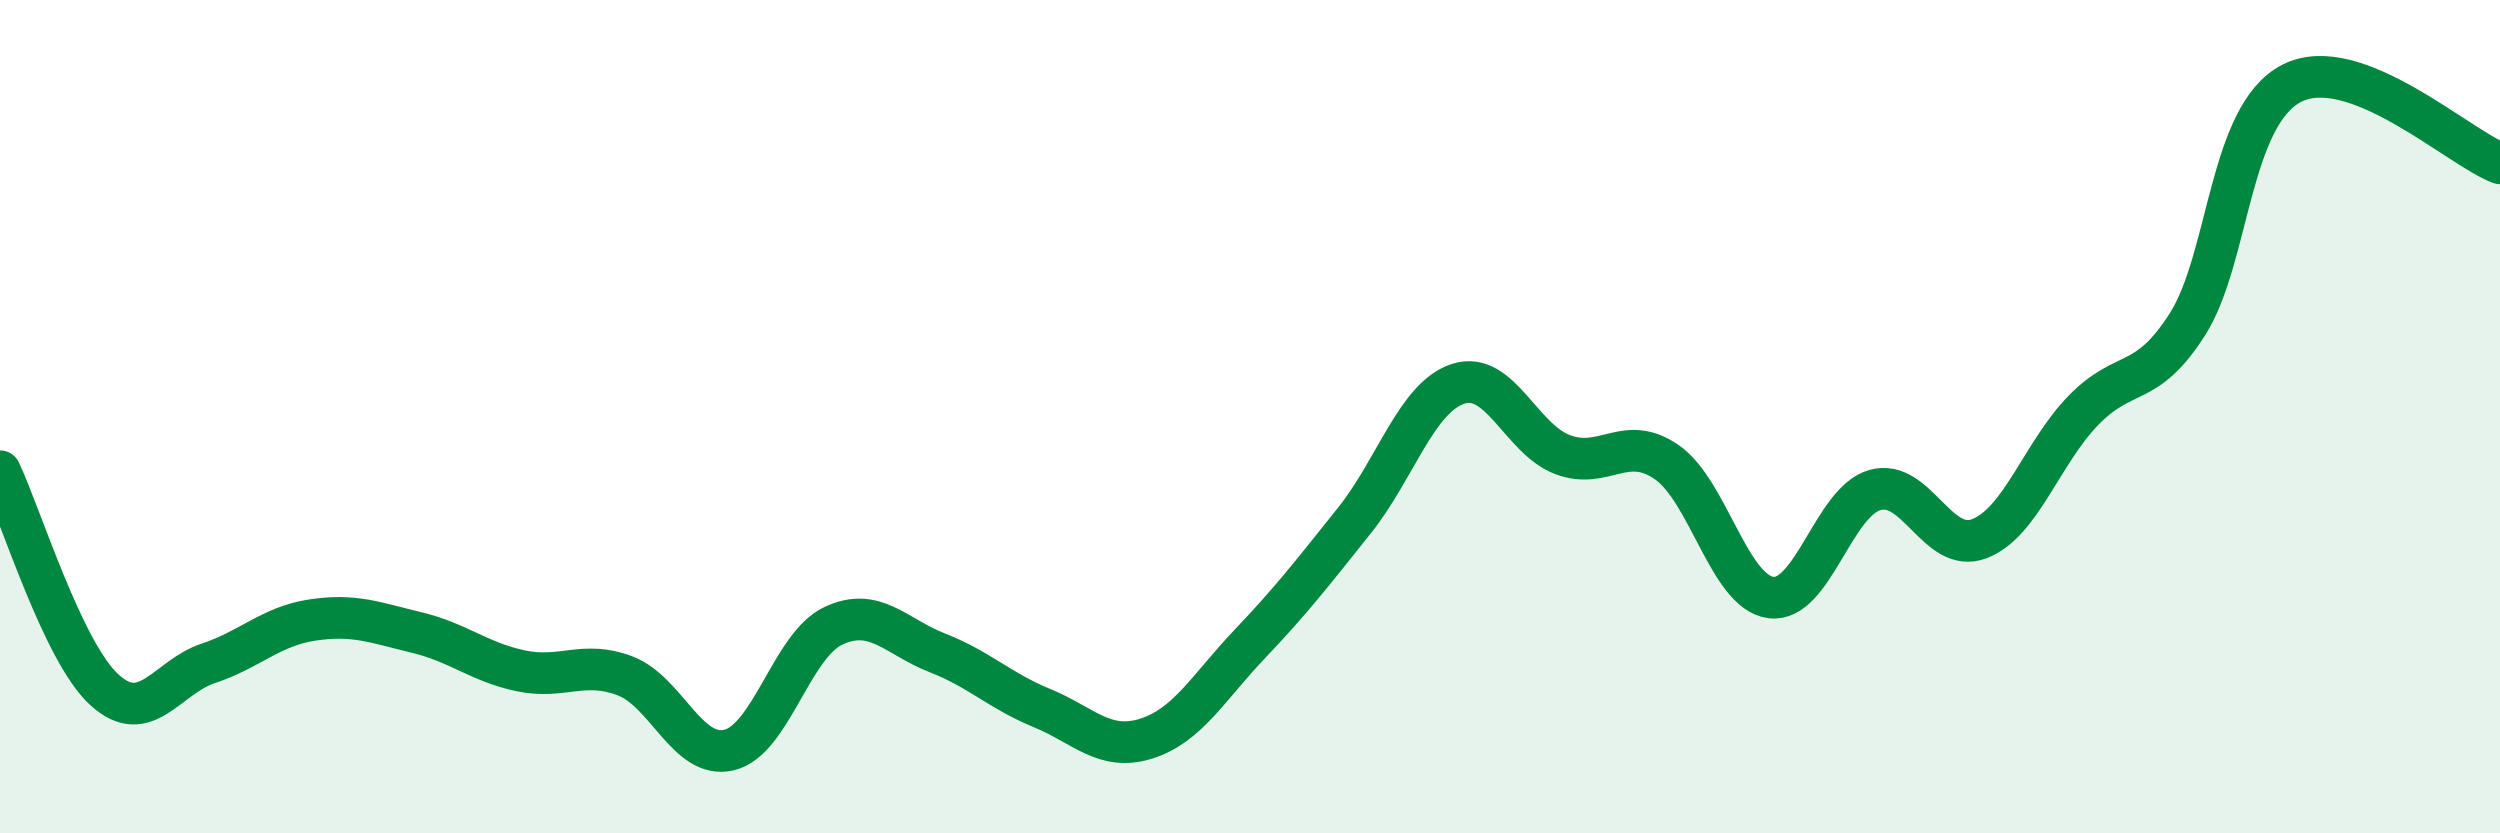 
    <svg width="60" height="20" viewBox="0 0 60 20" xmlns="http://www.w3.org/2000/svg">
      <path
        d="M 0,11.31 C 0.5,12.36 1.5,15.63 2.5,16.55 C 3.5,17.47 4,16.25 5,15.92 C 6,15.59 6.5,15.03 7.5,14.88 C 8.5,14.73 9,14.94 10,15.18 C 11,15.42 11.5,15.89 12.5,16.1 C 13.5,16.31 14,15.84 15,16.22 C 16,16.6 16.5,18.24 17.5,18 C 18.5,17.76 19,15.49 20,15.02 C 21,14.55 21.5,15.28 22.5,15.67 C 23.5,16.06 24,16.58 25,16.99 C 26,17.4 26.5,18.04 27.5,17.73 C 28.5,17.42 29,16.5 30,15.45 C 31,14.4 31.5,13.75 32.5,12.5 C 33.5,11.25 34,9.53 35,9.21 C 36,8.89 36.5,10.53 37.5,10.91 C 38.5,11.29 39,10.4 40,11.09 C 41,11.78 41.5,14.21 42.5,14.34 C 43.5,14.47 44,12.04 45,11.76 C 46,11.48 46.5,13.31 47.5,12.93 C 48.5,12.55 49,10.88 50,9.85 C 51,8.82 51.5,9.35 52.5,7.78 C 53.5,6.21 53.5,2.77 55,2 C 56.5,1.23 59,3.54 60,3.92L60 20L0 20Z"
        fill="#008740"
        opacity="0.1"
        stroke-linecap="round"
        stroke-linejoin="round"
      />
      <path
        d="M 0,11.31 C 0.5,12.36 1.5,15.63 2.5,16.55 C 3.5,17.47 4,16.25 5,15.92 C 6,15.59 6.5,15.03 7.5,14.88 C 8.5,14.73 9,14.94 10,15.18 C 11,15.42 11.5,15.89 12.5,16.1 C 13.5,16.31 14,15.84 15,16.22 C 16,16.6 16.5,18.24 17.5,18 C 18.5,17.76 19,15.49 20,15.02 C 21,14.55 21.5,15.28 22.5,15.67 C 23.5,16.06 24,16.58 25,16.99 C 26,17.4 26.5,18.04 27.5,17.73 C 28.5,17.42 29,16.5 30,15.45 C 31,14.4 31.5,13.75 32.5,12.5 C 33.5,11.25 34,9.53 35,9.21 C 36,8.89 36.5,10.53 37.5,10.91 C 38.5,11.29 39,10.4 40,11.09 C 41,11.78 41.5,14.21 42.5,14.34 C 43.5,14.47 44,12.04 45,11.76 C 46,11.48 46.5,13.31 47.5,12.93 C 48.5,12.55 49,10.88 50,9.85 C 51,8.82 51.5,9.35 52.5,7.78 C 53.5,6.21 53.5,2.77 55,2 C 56.5,1.23 59,3.54 60,3.92"
        stroke="#008740"
        stroke-width="1"
        fill="none"
        stroke-linecap="round"
        stroke-linejoin="round"
      />
    </svg>
  